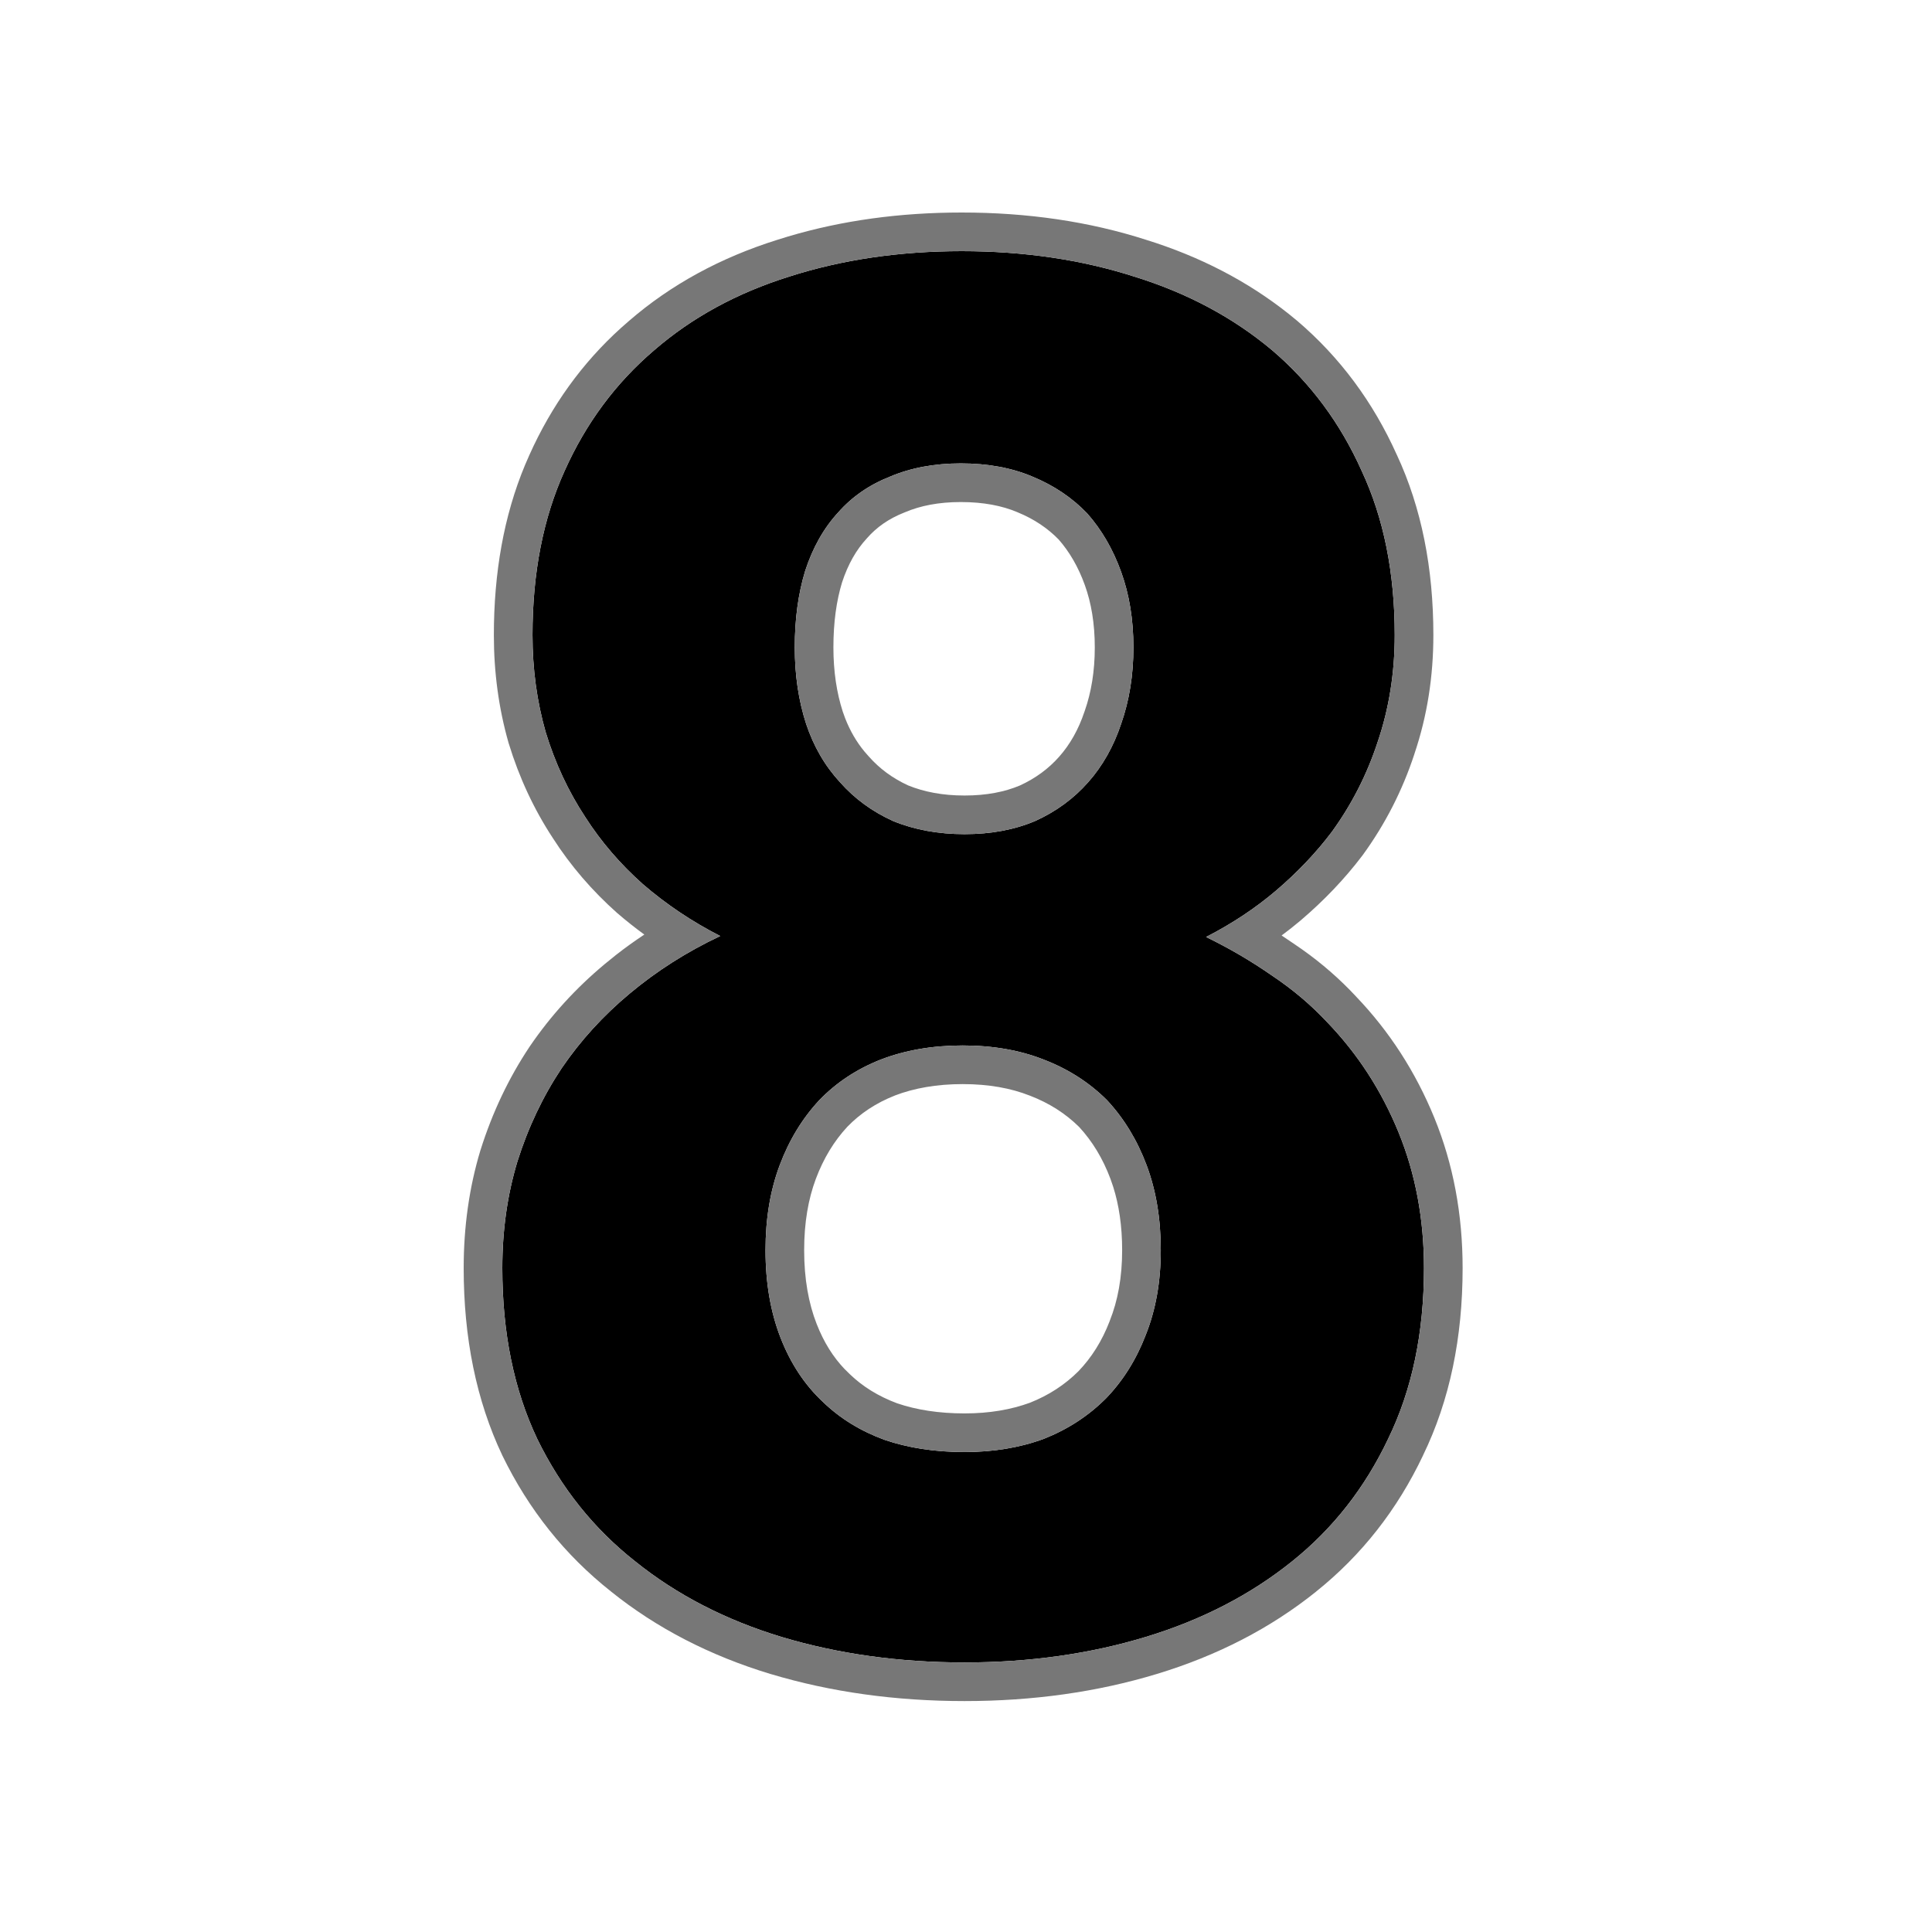 <svg width="100" height="100" viewBox="0 0 100 100" fill="none" xmlns="http://www.w3.org/2000/svg">
<path d="M72.191 32.873C72.191 34.826 71.898 36.665 71.312 38.391C70.759 40.083 69.962 41.646 68.92 43.078C68.106 44.152 67.146 45.161 66.039 46.105C64.965 47.017 63.76 47.815 62.426 48.498C63.63 49.084 64.769 49.751 65.844 50.5C66.918 51.216 67.878 52.03 68.725 52.941C70.287 54.569 71.508 56.457 72.387 58.605C73.266 60.754 73.705 63.098 73.705 65.637C73.705 68.99 73.087 71.936 71.85 74.475C70.645 77.014 68.985 79.13 66.869 80.822C64.721 82.547 62.198 83.85 59.301 84.728C56.404 85.607 53.279 86.047 49.926 86.047C46.54 86.047 43.383 85.607 40.453 84.728C37.556 83.85 35.033 82.547 32.885 80.822C30.736 79.13 29.044 77.014 27.807 74.475C26.602 71.936 26 68.99 26 65.637C26 63.684 26.26 61.844 26.781 60.119C27.335 58.361 28.1 56.75 29.076 55.285C30.053 53.853 31.225 52.567 32.592 51.428C33.992 50.256 35.554 49.263 37.279 48.449C35.815 47.7 34.48 46.805 33.275 45.764C32.103 44.722 31.111 43.566 30.297 42.297C29.418 40.962 28.734 39.497 28.246 37.902C27.79 36.307 27.562 34.631 27.562 32.873C27.562 29.65 28.116 26.818 29.223 24.377C30.329 21.903 31.876 19.82 33.861 18.127C35.815 16.434 38.142 15.165 40.844 14.318C43.578 13.44 46.557 13 49.779 13C53.002 13 55.98 13.44 58.715 14.318C61.449 15.165 63.825 16.434 65.844 18.127C67.829 19.82 69.376 21.903 70.482 24.377C71.622 26.818 72.191 29.65 72.191 32.873ZM60.082 64.709C60.082 63.081 59.838 61.617 59.35 60.315C58.861 59.012 58.178 57.889 57.299 56.945C56.387 56.034 55.297 55.334 54.027 54.846C52.79 54.357 51.391 54.113 49.828 54.113C48.266 54.113 46.85 54.357 45.58 54.846C44.343 55.334 43.285 56.034 42.406 56.945C41.527 57.889 40.844 59.012 40.355 60.315C39.867 61.617 39.623 63.081 39.623 64.709C39.623 66.402 39.883 67.915 40.404 69.25C40.925 70.585 41.658 71.691 42.602 72.57C43.48 73.417 44.538 74.068 45.775 74.523C47.012 74.947 48.396 75.158 49.926 75.158C51.423 75.158 52.79 74.93 54.027 74.475C55.264 73.986 56.339 73.287 57.25 72.375C58.129 71.463 58.812 70.373 59.301 69.103C59.822 67.801 60.082 66.337 60.082 64.709ZM58.666 33.508C58.666 32.075 58.454 30.773 58.031 29.602C57.608 28.43 57.022 27.421 56.273 26.574C55.492 25.76 54.548 25.126 53.441 24.67C52.367 24.214 51.13 23.986 49.73 23.986C48.363 23.986 47.143 24.214 46.068 24.67C44.994 25.093 44.099 25.712 43.383 26.525C42.634 27.339 42.065 28.348 41.674 29.553C41.316 30.725 41.137 32.043 41.137 33.508C41.137 34.94 41.332 36.258 41.723 37.463C42.113 38.635 42.699 39.644 43.48 40.49C44.229 41.337 45.141 42.004 46.215 42.492C47.322 42.948 48.559 43.176 49.926 43.176C51.293 43.176 52.514 42.948 53.588 42.492C54.662 42.004 55.574 41.337 56.322 40.49C57.071 39.644 57.641 38.635 58.031 37.463C58.454 36.258 58.666 34.94 58.666 33.508Z" fill="black"/>
<path d="M72.191 32.873C72.191 29.65 71.622 26.818 70.482 24.377C69.376 21.903 67.829 19.82 65.844 18.127C63.825 16.434 61.449 15.165 58.715 14.318C55.98 13.44 53.002 13 49.779 13C46.557 13 43.578 13.44 40.844 14.318C38.142 15.165 35.815 16.434 33.861 18.127C31.876 19.82 30.329 21.903 29.223 24.377C28.116 26.818 27.562 29.65 27.562 32.873C27.562 34.631 27.79 36.307 28.246 37.902C28.734 39.497 29.418 40.962 30.297 42.297C31.111 43.566 32.103 44.722 33.275 45.764C34.48 46.805 35.815 47.7 37.279 48.449C35.554 49.263 33.992 50.256 32.592 51.428C31.225 52.567 30.053 53.853 29.076 55.285C28.1 56.75 27.335 58.361 26.781 60.119C26.26 61.844 26 63.684 26 65.637C26 68.99 26.602 71.936 27.807 74.475C29.044 77.014 30.736 79.13 32.885 80.822C35.033 82.547 37.556 83.85 40.453 84.728C43.383 85.607 46.54 86.047 49.926 86.047C53.279 86.047 56.404 85.607 59.301 84.728C62.198 83.85 64.721 82.547 66.869 80.822C68.985 79.13 70.645 77.014 71.85 74.475C73.087 71.936 73.705 68.99 73.705 65.637C73.705 63.098 73.266 60.754 72.387 58.605C71.508 56.457 70.287 54.569 68.725 52.941C67.878 52.03 66.918 51.216 65.844 50.5C64.769 49.751 63.63 49.084 62.426 48.498C63.76 47.815 64.965 47.017 66.039 46.105C67.146 45.161 68.106 44.152 68.92 43.078C69.962 41.646 70.759 40.083 71.312 38.391C71.898 36.665 72.191 34.826 72.191 32.873ZM58.082 64.709C58.082 63.459 57.918 62.368 57.615 61.416L57.477 61.017C57.077 59.95 56.532 59.064 55.855 58.33C55.158 57.642 54.318 57.1 53.31 56.712L53.301 56.709L53.293 56.706C52.327 56.325 51.182 56.113 49.828 56.113C48.482 56.113 47.319 56.321 46.313 56.705L46.315 56.706C45.337 57.092 44.528 57.631 43.86 58.319C43.178 59.055 42.63 59.945 42.228 61.017C41.837 62.059 41.623 63.281 41.623 64.709C41.623 66.197 41.852 67.458 42.268 68.522C42.638 69.473 43.123 70.239 43.708 70.853L43.965 71.106L43.977 71.118L43.989 71.13C44.648 71.764 45.456 72.27 46.444 72.638C47.436 72.974 48.589 73.158 49.926 73.158V75.158C48.396 75.158 47.012 74.947 45.775 74.523C44.538 74.068 43.48 73.417 42.602 72.57C41.658 71.691 40.925 70.585 40.404 69.25C39.883 67.915 39.623 66.402 39.623 64.709C39.623 63.081 39.867 61.617 40.355 60.315C40.844 59.012 41.527 57.889 42.406 56.945C43.285 56.034 44.343 55.334 45.58 54.846C46.85 54.357 48.266 54.113 49.828 54.113C51.391 54.113 52.79 54.357 54.027 54.846C55.297 55.334 56.387 56.034 57.299 56.945C58.178 57.889 58.861 59.012 59.35 60.315C59.838 61.617 60.082 63.081 60.082 64.709C60.082 66.337 59.822 67.801 59.301 69.103C58.812 70.373 58.129 71.463 57.25 72.375C56.339 73.287 55.264 73.986 54.027 74.475C52.79 74.93 51.423 75.158 49.926 75.158V73.158C51.21 73.158 52.333 72.963 53.315 72.603C54.289 72.216 55.117 71.674 55.819 70.976C56.494 70.273 57.037 69.419 57.435 68.386L57.438 68.373L57.443 68.36C57.856 67.329 58.082 66.122 58.082 64.709ZM56.666 33.508C56.666 32.273 56.484 31.205 56.15 30.281C55.809 29.335 55.352 28.56 54.798 27.926C54.227 27.34 53.529 26.869 52.68 26.52L52.67 26.516L52.66 26.511C51.877 26.179 50.914 25.986 49.73 25.986C48.586 25.986 47.638 26.176 46.85 26.511L46.825 26.521L46.802 26.53C46.003 26.845 45.377 27.287 44.884 27.847L44.87 27.863L44.855 27.88C44.331 28.449 43.897 29.189 43.583 30.149C43.295 31.096 43.137 32.209 43.137 33.508C43.137 34.751 43.305 35.853 43.62 36.83L43.742 37.169C43.999 37.83 44.333 38.401 44.74 38.894L44.95 39.134L44.965 39.149L44.978 39.165C45.523 39.781 46.189 40.276 47 40.651C47.828 40.989 48.794 41.176 49.926 41.176V43.176C48.559 43.176 47.322 42.948 46.215 42.492C45.141 42.004 44.229 41.337 43.48 40.49C42.699 39.644 42.113 38.635 41.723 37.463C41.332 36.258 41.137 34.94 41.137 33.508C41.137 32.043 41.316 30.725 41.674 29.553C42.065 28.348 42.634 27.339 43.383 26.525C44.099 25.712 44.994 25.093 46.068 24.67C47.143 24.214 48.363 23.986 49.73 23.986C51.13 23.986 52.367 24.214 53.441 24.67C54.548 25.126 55.492 25.76 56.273 26.574C57.022 27.421 57.608 28.43 58.031 29.602C58.454 30.773 58.666 32.075 58.666 33.508C58.666 34.94 58.454 36.258 58.031 37.463C57.641 38.635 57.071 39.644 56.322 40.49C55.574 41.337 54.662 42.004 53.588 42.492C52.514 42.948 51.293 43.176 49.926 43.176V41.176C51.061 41.176 52.002 40.988 52.787 40.658C53.605 40.282 54.276 39.785 54.824 39.165C55.379 38.538 55.82 37.77 56.134 36.83L56.139 36.815L56.145 36.8C56.484 35.833 56.666 34.742 56.666 33.508ZM74.191 32.873C74.191 35.021 73.869 37.071 73.213 39.011L73.214 39.012C72.596 40.902 71.702 42.653 70.537 44.255L70.526 44.27L70.514 44.286C69.606 45.484 68.545 46.597 67.337 47.627L67.333 47.631C67.011 47.904 66.678 48.166 66.336 48.42C66.544 48.556 66.749 48.694 66.953 48.836L67.397 49.142C68.421 49.866 69.353 50.679 70.19 51.58H70.189C71.921 53.389 73.271 55.484 74.238 57.849C75.224 60.259 75.705 62.863 75.705 65.637C75.705 69.229 75.042 72.477 73.655 75.331L73.656 75.332C72.327 78.134 70.481 80.492 68.12 82.381L68.121 82.382C65.755 84.282 62.999 85.697 59.882 86.643C56.777 87.584 53.455 88.047 49.926 88.047C46.367 88.047 43.014 87.585 39.879 86.644L39.872 86.643C36.755 85.697 33.999 84.282 31.633 82.382V82.381C29.247 80.497 27.37 78.146 26.009 75.351L26.004 75.341L26 75.332C24.646 72.478 24 69.23 24 65.637C24 63.504 24.284 61.469 24.866 59.541L24.87 59.53L24.874 59.519C25.482 57.589 26.326 55.805 27.412 54.176L27.424 54.158C28.507 52.57 29.803 51.148 31.308 49.895L31.893 49.421C32.363 49.053 32.849 48.705 33.35 48.373C32.874 48.025 32.412 47.661 31.967 47.276L31.957 47.268L31.946 47.259C30.643 46.1 29.53 44.806 28.613 43.376V43.375C27.632 41.88 26.873 40.248 26.334 38.487L26.328 38.47L26.323 38.452C25.814 36.668 25.562 34.806 25.562 32.873C25.562 29.638 26.083 26.69 27.175 24.07L27.401 23.551C28.548 20.991 30.132 18.788 32.153 16.965L32.563 16.605C34.737 14.724 37.304 13.333 40.231 12.414L40.788 12.242C43.585 11.409 46.587 11 49.779 11C53.185 11 56.373 11.464 59.327 12.414H59.326C62.099 13.275 64.567 14.549 66.705 16.248L67.129 16.595L67.135 16.6L67.142 16.605C69.354 18.491 71.071 20.809 72.294 23.531H72.295C73.58 26.284 74.191 29.415 74.191 32.873Z" fill="#777777"/>
</svg>
